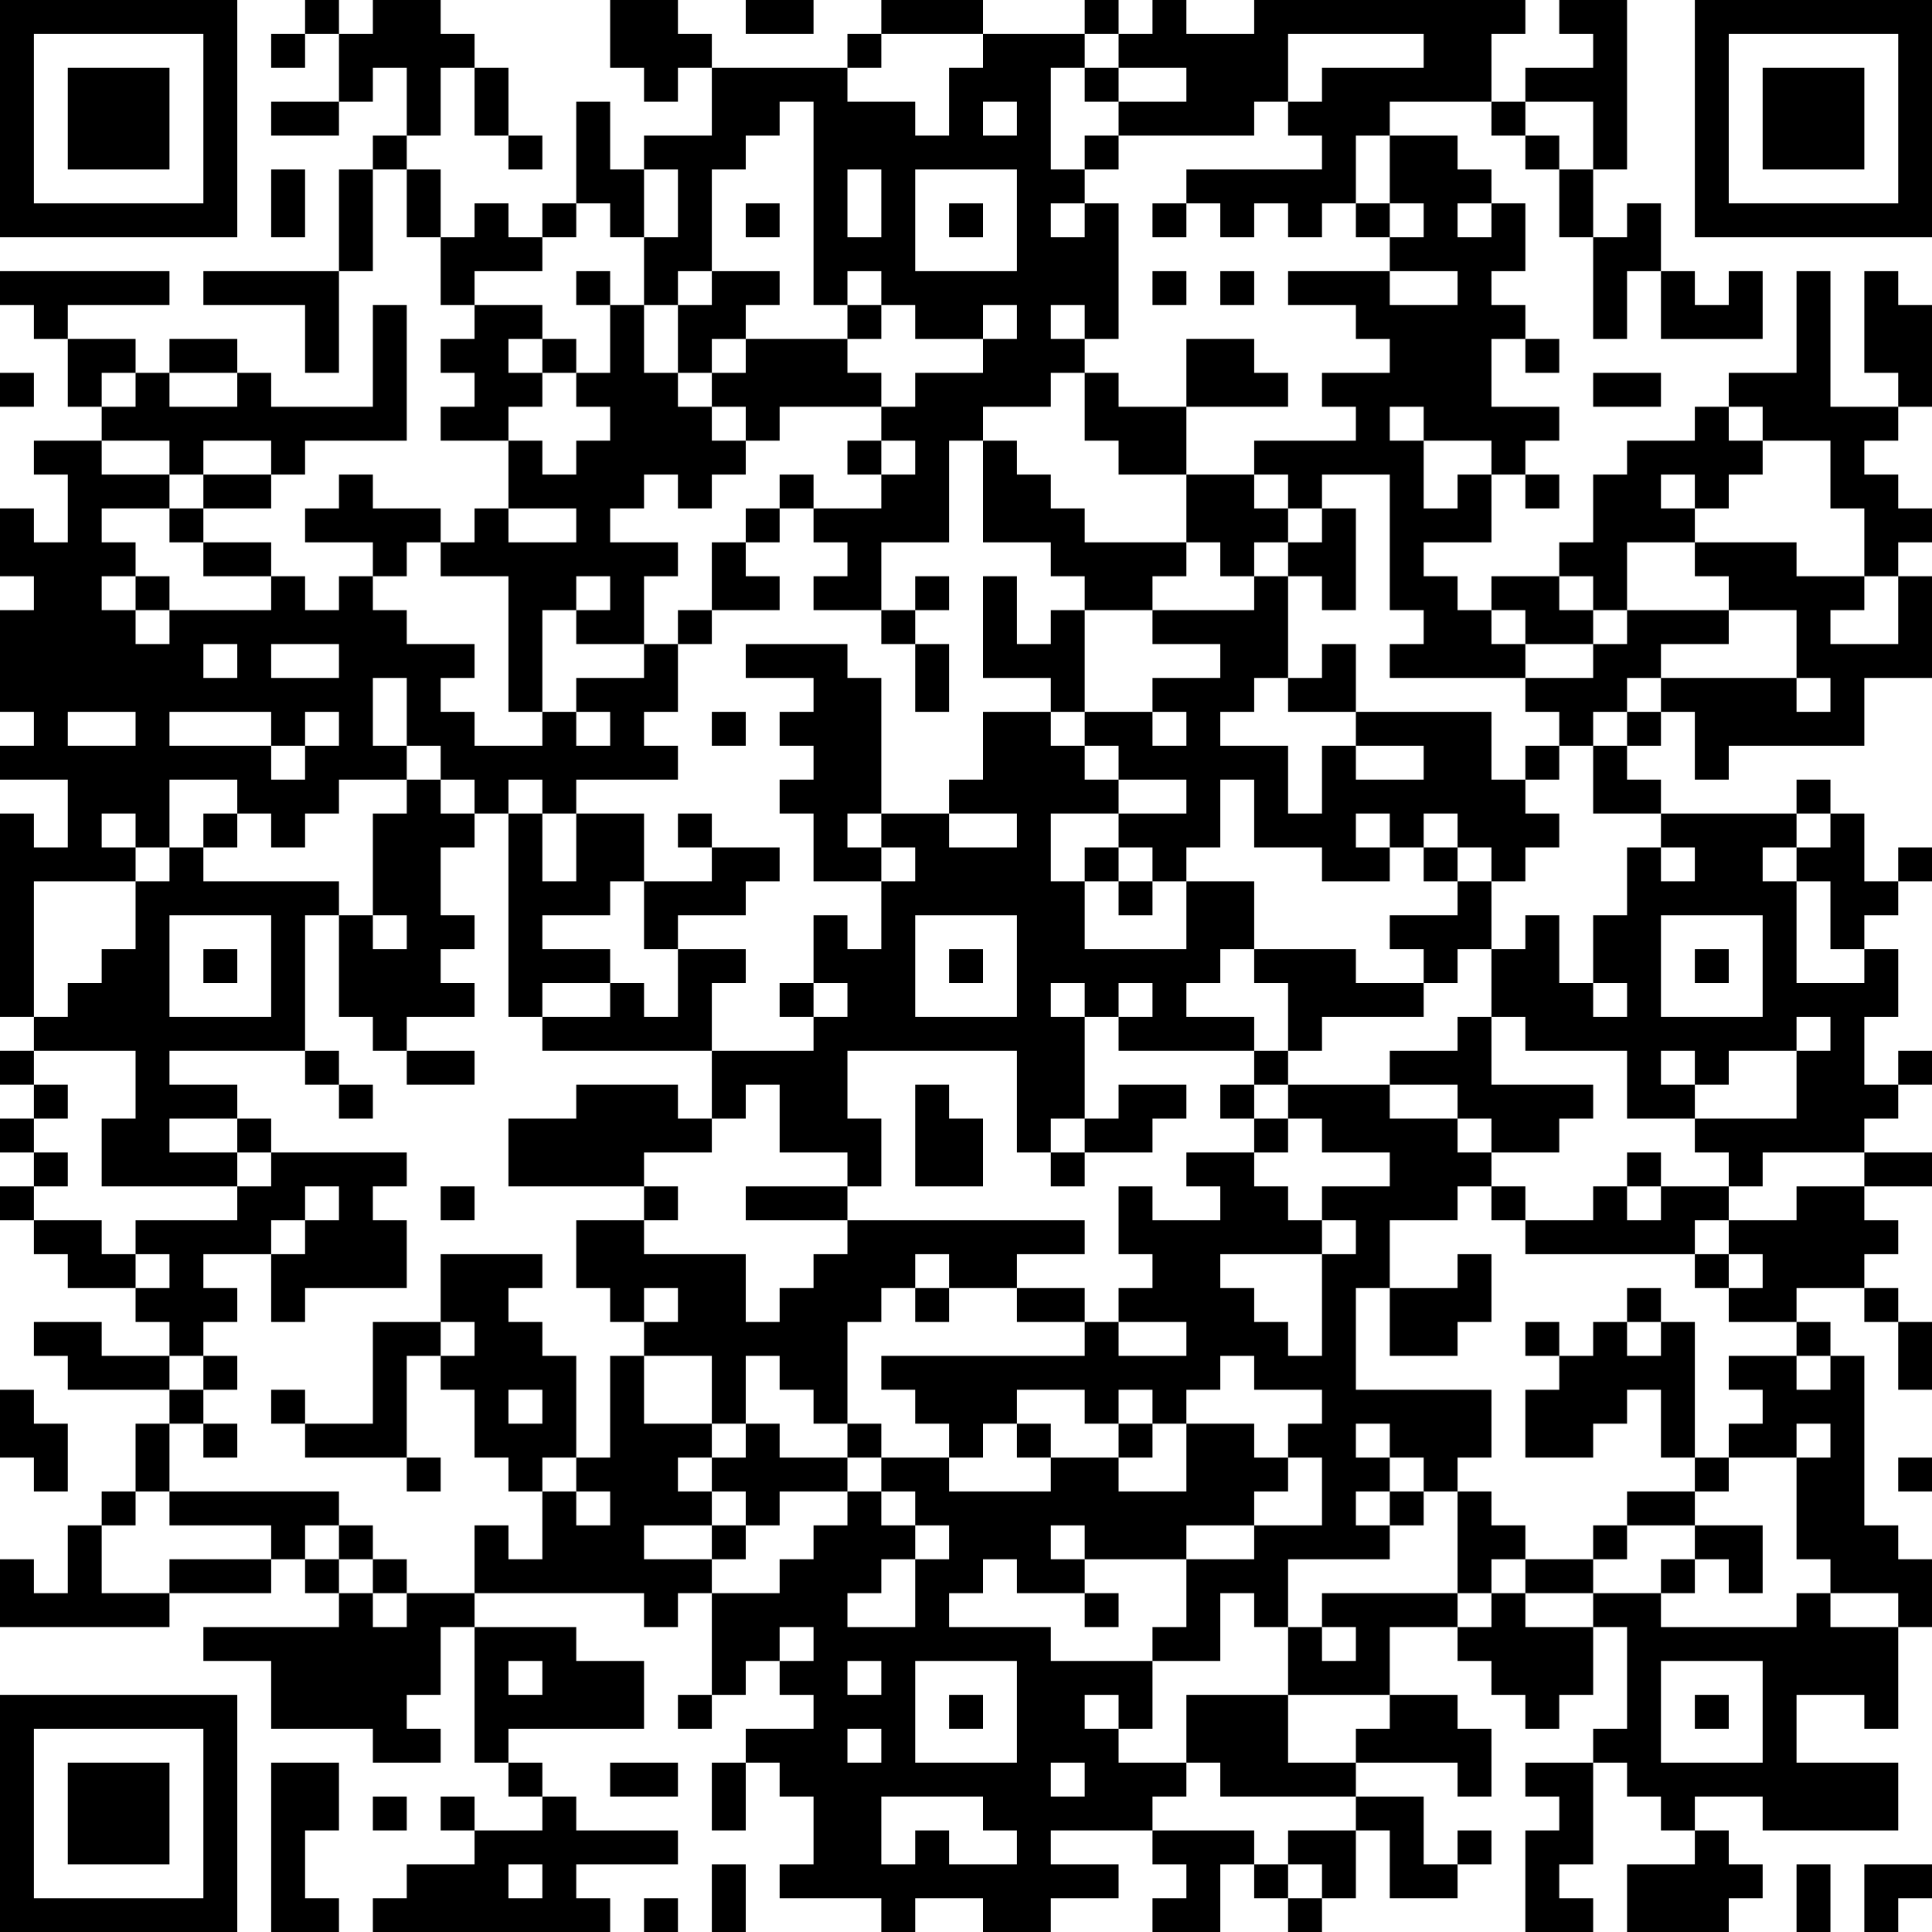 <?xml version="1.0" encoding="UTF-8"?>
<svg xmlns="http://www.w3.org/2000/svg" version="1.1" width="200" height="200" viewBox="0 0 200 200"><rect x="0" y="0" width="200" height="200" fill="#ffffff"/><g transform="scale(3.509)"><g transform="translate(0,0)"><path fill-rule="evenodd" d="M9 0L9 1L8 1L8 2L9 2L9 1L10 1L10 3L8 3L8 4L10 4L10 3L11 3L11 2L12 2L12 4L11 4L11 5L10 5L10 8L6 8L6 9L9 9L9 11L10 11L10 8L11 8L11 5L12 5L12 7L13 7L13 9L14 9L14 10L13 10L13 11L14 11L14 12L13 12L13 13L15 13L15 15L14 15L14 16L13 16L13 15L11 15L11 14L10 14L10 15L9 15L9 16L11 16L11 17L10 17L10 18L9 18L9 17L8 17L8 16L6 16L6 15L8 15L8 14L9 14L9 13L12 13L12 9L11 9L11 12L8 12L8 11L7 11L7 10L5 10L5 11L4 11L4 10L2 10L2 9L5 9L5 8L0 8L0 9L1 9L1 10L2 10L2 12L3 12L3 13L1 13L1 14L2 14L2 16L1 16L1 15L0 15L0 17L1 17L1 18L0 18L0 21L1 21L1 22L0 22L0 23L2 23L2 25L1 25L1 24L0 24L0 30L1 30L1 31L0 31L0 32L1 32L1 33L0 33L0 34L1 34L1 35L0 35L0 36L1 36L1 37L2 37L2 38L4 38L4 39L5 39L5 40L3 40L3 39L1 39L1 40L2 40L2 41L5 41L5 42L4 42L4 44L3 44L3 45L2 45L2 47L1 47L1 46L0 46L0 48L5 48L5 47L8 47L8 46L9 46L9 47L10 47L10 48L6 48L6 49L8 49L8 51L11 51L11 52L13 52L13 51L12 51L12 50L13 50L13 48L14 48L14 52L15 52L15 53L16 53L16 54L14 54L14 53L13 53L13 54L14 54L14 55L12 55L12 56L11 56L11 57L18 57L18 56L17 56L17 55L20 55L20 54L17 54L17 53L16 53L16 52L15 52L15 51L19 51L19 49L17 49L17 48L14 48L14 47L19 47L19 48L20 48L20 47L21 47L21 50L20 50L20 51L21 51L21 50L22 50L22 49L23 49L23 50L24 50L24 51L22 51L22 52L21 52L21 54L22 54L22 52L23 52L23 53L24 53L24 55L23 55L23 56L26 56L26 57L27 57L27 56L29 56L29 57L31 57L31 56L33 56L33 55L31 55L31 54L34 54L34 55L35 55L35 56L34 56L34 57L36 57L36 55L37 55L37 56L38 56L38 57L39 57L39 56L40 56L40 54L41 54L41 56L43 56L43 55L44 55L44 54L43 54L43 55L42 55L42 53L40 53L40 52L43 52L43 53L44 53L44 51L43 51L43 50L41 50L41 48L43 48L43 49L44 49L44 50L45 50L45 51L46 51L46 50L47 50L47 48L48 48L48 51L47 51L47 52L45 52L45 53L46 53L46 54L45 54L45 57L47 57L47 56L46 56L46 55L47 55L47 52L48 52L48 53L49 53L49 54L50 54L50 55L48 55L48 57L51 57L51 56L52 56L52 55L51 55L51 54L50 54L50 53L52 53L52 54L56 54L56 52L53 52L53 50L55 50L55 51L56 51L56 48L57 48L57 46L56 46L56 45L55 45L55 40L54 40L54 39L53 39L53 38L55 38L55 39L56 39L56 41L57 41L57 39L56 39L56 38L55 38L55 37L56 37L56 36L55 36L55 35L57 35L57 34L55 34L55 33L56 33L56 32L57 32L57 31L56 31L56 32L55 32L55 30L56 30L56 28L55 28L55 27L56 27L56 26L57 26L57 25L56 25L56 26L55 26L55 24L54 24L54 23L53 23L53 24L49 24L49 23L48 23L48 22L49 22L49 21L50 21L50 23L51 23L51 22L55 22L55 20L57 20L57 17L56 17L56 16L57 16L57 15L56 15L56 14L55 14L55 13L56 13L56 12L57 12L57 9L56 9L56 8L55 8L55 11L56 11L56 12L54 12L54 8L53 8L53 11L51 11L51 12L50 12L50 13L48 13L48 14L47 14L47 16L46 16L46 17L44 17L44 18L43 18L43 17L42 17L42 16L44 16L44 14L45 14L45 15L46 15L46 14L45 14L45 13L46 13L46 12L44 12L44 10L45 10L45 11L46 11L46 10L45 10L45 9L44 9L44 8L45 8L45 6L44 6L44 5L43 5L43 4L41 4L41 3L44 3L44 4L45 4L45 5L46 5L46 7L47 7L47 10L48 10L48 8L49 8L49 10L52 10L52 8L51 8L51 9L50 9L50 8L49 8L49 6L48 6L48 7L47 7L47 5L48 5L48 0L46 0L46 1L47 1L47 2L45 2L45 3L44 3L44 1L45 1L45 0L37 0L37 1L35 1L35 0L34 0L34 1L33 1L33 0L32 0L32 1L29 1L29 0L26 0L26 1L25 1L25 2L21 2L21 1L20 1L20 0L18 0L18 2L19 2L19 3L20 3L20 2L21 2L21 4L19 4L19 5L18 5L18 3L17 3L17 6L16 6L16 7L15 7L15 6L14 6L14 7L13 7L13 5L12 5L12 4L13 4L13 2L14 2L14 4L15 4L15 5L16 5L16 4L15 4L15 2L14 2L14 1L13 1L13 0L11 0L11 1L10 1L10 0ZM22 0L22 1L24 1L24 0ZM26 1L26 2L25 2L25 3L27 3L27 4L28 4L28 2L29 2L29 1ZM32 1L32 2L31 2L31 5L32 5L32 6L31 6L31 7L32 7L32 6L33 6L33 10L32 10L32 9L31 9L31 10L32 10L32 11L31 11L31 12L29 12L29 13L28 13L28 16L26 16L26 18L24 18L24 17L25 17L25 16L24 16L24 15L26 15L26 14L27 14L27 13L26 13L26 12L27 12L27 11L29 11L29 10L30 10L30 9L29 9L29 10L27 10L27 9L26 9L26 8L25 8L25 9L24 9L24 3L23 3L23 4L22 4L22 5L21 5L21 8L20 8L20 9L19 9L19 7L20 7L20 5L19 5L19 7L18 7L18 6L17 6L17 7L16 7L16 8L14 8L14 9L16 9L16 10L15 10L15 11L16 11L16 12L15 12L15 13L16 13L16 14L17 14L17 13L18 13L18 12L17 12L17 11L18 11L18 9L19 9L19 11L20 11L20 12L21 12L21 13L22 13L22 14L21 14L21 15L20 15L20 14L19 14L19 15L18 15L18 16L20 16L20 17L19 17L19 19L17 19L17 18L18 18L18 17L17 17L17 18L16 18L16 21L15 21L15 17L13 17L13 16L12 16L12 17L11 17L11 18L12 18L12 19L14 19L14 20L13 20L13 21L14 21L14 22L16 22L16 21L17 21L17 22L18 22L18 21L17 21L17 20L19 20L19 19L20 19L20 21L19 21L19 22L20 22L20 23L17 23L17 24L16 24L16 23L15 23L15 24L14 24L14 23L13 23L13 22L12 22L12 20L11 20L11 22L12 22L12 23L10 23L10 24L9 24L9 25L8 25L8 24L7 24L7 23L5 23L5 25L4 25L4 24L3 24L3 25L4 25L4 26L1 26L1 30L2 30L2 29L3 29L3 28L4 28L4 26L5 26L5 25L6 25L6 26L10 26L10 27L9 27L9 31L5 31L5 32L7 32L7 33L5 33L5 34L7 34L7 35L3 35L3 33L4 33L4 31L1 31L1 32L2 32L2 33L1 33L1 34L2 34L2 35L1 35L1 36L3 36L3 37L4 37L4 38L5 38L5 37L4 37L4 36L7 36L7 35L8 35L8 34L12 34L12 35L11 35L11 36L12 36L12 38L9 38L9 39L8 39L8 37L9 37L9 36L10 36L10 35L9 35L9 36L8 36L8 37L6 37L6 38L7 38L7 39L6 39L6 40L5 40L5 41L6 41L6 42L5 42L5 44L4 44L4 45L3 45L3 47L5 47L5 46L8 46L8 45L5 45L5 44L10 44L10 45L9 45L9 46L10 46L10 47L11 47L11 48L12 48L12 47L14 47L14 45L15 45L15 46L16 46L16 44L17 44L17 45L18 45L18 44L17 44L17 43L18 43L18 40L19 40L19 42L21 42L21 43L20 43L20 44L21 44L21 45L19 45L19 46L21 46L21 47L23 47L23 46L24 46L24 45L25 45L25 44L26 44L26 45L27 45L27 46L26 46L26 47L25 47L25 48L27 48L27 46L28 46L28 45L27 45L27 44L26 44L26 43L28 43L28 44L31 44L31 43L33 43L33 44L35 44L35 42L37 42L37 43L38 43L38 44L37 44L37 45L35 45L35 46L32 46L32 45L31 45L31 46L32 46L32 47L30 47L30 46L29 46L29 47L28 47L28 48L31 48L31 49L34 49L34 51L33 51L33 50L32 50L32 51L33 51L33 52L35 52L35 53L34 53L34 54L37 54L37 55L38 55L38 56L39 56L39 55L38 55L38 54L40 54L40 53L36 53L36 52L35 52L35 50L38 50L38 52L40 52L40 51L41 51L41 50L38 50L38 48L39 48L39 49L40 49L40 48L39 48L39 47L43 47L43 48L44 48L44 47L45 47L45 48L47 48L47 47L49 47L49 48L53 48L53 47L54 47L54 48L56 48L56 47L54 47L54 46L53 46L53 43L54 43L54 42L53 42L53 43L51 43L51 42L52 42L52 41L51 41L51 40L53 40L53 41L54 41L54 40L53 40L53 39L51 39L51 38L52 38L52 37L51 37L51 36L53 36L53 35L55 35L55 34L52 34L52 35L51 35L51 34L50 34L50 33L53 33L53 31L54 31L54 30L53 30L53 31L51 31L51 32L50 32L50 31L49 31L49 32L50 32L50 33L48 33L48 31L45 31L45 30L44 30L44 28L45 28L45 27L46 27L46 29L47 29L47 30L48 30L48 29L47 29L47 27L48 27L48 25L49 25L49 26L50 26L50 25L49 25L49 24L47 24L47 22L48 22L48 21L49 21L49 20L53 20L53 21L54 21L54 20L53 20L53 18L51 18L51 17L50 17L50 16L53 16L53 17L55 17L55 18L54 18L54 19L56 19L56 17L55 17L55 15L54 15L54 13L52 13L52 12L51 12L51 13L52 13L52 14L51 14L51 15L50 15L50 14L49 14L49 15L50 15L50 16L48 16L48 18L47 18L47 17L46 17L46 18L47 18L47 19L45 19L45 18L44 18L44 19L45 19L45 20L41 20L41 19L42 19L42 18L41 18L41 14L39 14L39 15L38 15L38 14L37 14L37 13L40 13L40 12L39 12L39 11L41 11L41 10L40 10L40 9L38 9L38 8L41 8L41 9L43 9L43 8L41 8L41 7L42 7L42 6L41 6L41 4L40 4L40 6L39 6L39 7L38 7L38 6L37 6L37 7L36 7L36 6L35 6L35 5L39 5L39 4L38 4L38 3L39 3L39 2L42 2L42 1L38 1L38 3L37 3L37 4L33 4L33 3L35 3L35 2L33 2L33 1ZM32 2L32 3L33 3L33 2ZM29 3L29 4L30 4L30 3ZM45 3L45 4L46 4L46 5L47 5L47 3ZM32 4L32 5L33 5L33 4ZM8 5L8 7L9 7L9 5ZM25 5L25 7L26 7L26 5ZM27 5L27 8L30 8L30 5ZM22 6L22 7L23 7L23 6ZM28 6L28 7L29 7L29 6ZM34 6L34 7L35 7L35 6ZM40 6L40 7L41 7L41 6ZM43 6L43 7L44 7L44 6ZM17 8L17 9L18 9L18 8ZM21 8L21 9L20 9L20 11L21 11L21 12L22 12L22 13L23 13L23 12L26 12L26 11L25 11L25 10L26 10L26 9L25 9L25 10L22 10L22 9L23 9L23 8ZM34 8L34 9L35 9L35 8ZM36 8L36 9L37 9L37 8ZM16 10L16 11L17 11L17 10ZM21 10L21 11L22 11L22 10ZM35 10L35 12L33 12L33 11L32 11L32 13L33 13L33 14L35 14L35 16L32 16L32 15L31 15L31 14L30 14L30 13L29 13L29 16L31 16L31 17L32 17L32 18L31 18L31 19L30 19L30 17L29 17L29 20L31 20L31 21L29 21L29 23L28 23L28 24L26 24L26 20L25 20L25 19L22 19L22 20L24 20L24 21L23 21L23 22L24 22L24 23L23 23L23 24L24 24L24 26L26 26L26 28L25 28L25 27L24 27L24 29L23 29L23 30L24 30L24 31L21 31L21 29L22 29L22 28L20 28L20 27L22 27L22 26L23 26L23 25L21 25L21 24L20 24L20 25L21 25L21 26L19 26L19 24L17 24L17 26L16 26L16 24L15 24L15 30L16 30L16 31L21 31L21 33L20 33L20 32L17 32L17 33L15 33L15 35L19 35L19 36L17 36L17 38L18 38L18 39L19 39L19 40L21 40L21 42L22 42L22 43L21 43L21 44L22 44L22 45L21 45L21 46L22 46L22 45L23 45L23 44L25 44L25 43L26 43L26 42L25 42L25 39L26 39L26 38L27 38L27 39L28 39L28 38L30 38L30 39L32 39L32 40L26 40L26 41L27 41L27 42L28 42L28 43L29 43L29 42L30 42L30 43L31 43L31 42L30 42L30 41L32 41L32 42L33 42L33 43L34 43L34 42L35 42L35 41L36 41L36 40L37 40L37 41L39 41L39 42L38 42L38 43L39 43L39 45L37 45L37 46L35 46L35 48L34 48L34 49L36 49L36 47L37 47L37 48L38 48L38 46L41 46L41 45L42 45L42 44L43 44L43 47L44 47L44 46L45 46L45 47L47 47L47 46L48 46L48 45L50 45L50 46L49 46L49 47L50 47L50 46L51 46L51 47L52 47L52 45L50 45L50 44L51 44L51 43L50 43L50 39L49 39L49 38L48 38L48 39L47 39L47 40L46 40L46 39L45 39L45 40L46 40L46 41L45 41L45 43L47 43L47 42L48 42L48 41L49 41L49 43L50 43L50 44L48 44L48 45L47 45L47 46L45 46L45 45L44 45L44 44L43 44L43 43L44 43L44 41L40 41L40 38L41 38L41 40L43 40L43 39L44 39L44 37L43 37L43 38L41 38L41 36L43 36L43 35L44 35L44 36L45 36L45 37L50 37L50 38L51 38L51 37L50 37L50 36L51 36L51 35L49 35L49 34L48 34L48 35L47 35L47 36L45 36L45 35L44 35L44 34L46 34L46 33L47 33L47 32L44 32L44 30L43 30L43 31L41 31L41 32L38 32L38 31L39 31L39 30L42 30L42 29L43 29L43 28L44 28L44 26L45 26L45 25L46 25L46 24L45 24L45 23L46 23L46 22L47 22L47 21L48 21L48 20L49 20L49 19L51 19L51 18L48 18L48 19L47 19L47 20L45 20L45 21L46 21L46 22L45 22L45 23L44 23L44 21L40 21L40 19L39 19L39 20L38 20L38 17L39 17L39 18L40 18L40 15L39 15L39 16L38 16L38 15L37 15L37 14L35 14L35 12L38 12L38 11L37 11L37 10ZM0 11L0 12L1 12L1 11ZM3 11L3 12L4 12L4 11ZM5 11L5 12L7 12L7 11ZM47 11L47 12L49 12L49 11ZM41 12L41 13L42 13L42 15L43 15L43 14L44 14L44 13L42 13L42 12ZM3 13L3 14L5 14L5 15L3 15L3 16L4 16L4 17L3 17L3 18L4 18L4 19L5 19L5 18L8 18L8 17L6 17L6 16L5 16L5 15L6 15L6 14L8 14L8 13L6 13L6 14L5 14L5 13ZM25 13L25 14L26 14L26 13ZM23 14L23 15L22 15L22 16L21 16L21 18L20 18L20 19L21 19L21 18L23 18L23 17L22 17L22 16L23 16L23 15L24 15L24 14ZM15 15L15 16L17 16L17 15ZM35 16L35 17L34 17L34 18L32 18L32 21L31 21L31 22L32 22L32 23L33 23L33 24L31 24L31 26L32 26L32 28L35 28L35 26L37 26L37 28L36 28L36 29L35 29L35 30L37 30L37 31L33 31L33 30L34 30L34 29L33 29L33 30L32 30L32 29L31 29L31 30L32 30L32 33L31 33L31 34L30 34L30 31L25 31L25 33L26 33L26 35L25 35L25 34L23 34L23 32L22 32L22 33L21 33L21 34L19 34L19 35L20 35L20 36L19 36L19 37L22 37L22 39L23 39L23 38L24 38L24 37L25 37L25 36L32 36L32 37L30 37L30 38L32 38L32 39L33 39L33 40L35 40L35 39L33 39L33 38L34 38L34 37L33 37L33 35L34 35L34 36L36 36L36 35L35 35L35 34L37 34L37 35L38 35L38 36L39 36L39 37L36 37L36 38L37 38L37 39L38 39L38 40L39 40L39 37L40 37L40 36L39 36L39 35L41 35L41 34L39 34L39 33L38 33L38 32L37 32L37 31L38 31L38 29L37 29L37 28L40 28L40 29L42 29L42 28L41 28L41 27L43 27L43 26L44 26L44 25L43 25L43 24L42 24L42 25L41 25L41 24L40 24L40 25L41 25L41 26L39 26L39 25L37 25L37 23L36 23L36 25L35 25L35 26L34 26L34 25L33 25L33 24L35 24L35 23L33 23L33 22L32 22L32 21L34 21L34 22L35 22L35 21L34 21L34 20L36 20L36 19L34 19L34 18L37 18L37 17L38 17L38 16L37 16L37 17L36 17L36 16ZM4 17L4 18L5 18L5 17ZM27 17L27 18L26 18L26 19L27 19L27 21L28 21L28 19L27 19L27 18L28 18L28 17ZM6 19L6 20L7 20L7 19ZM8 19L8 20L10 20L10 19ZM37 20L37 21L36 21L36 22L38 22L38 24L39 24L39 22L40 22L40 23L42 23L42 22L40 22L40 21L38 21L38 20ZM2 21L2 22L4 22L4 21ZM5 21L5 22L8 22L8 23L9 23L9 22L10 22L10 21L9 21L9 22L8 22L8 21ZM21 21L21 22L22 22L22 21ZM12 23L12 24L11 24L11 27L10 27L10 30L11 30L11 31L12 31L12 32L14 32L14 31L12 31L12 30L14 30L14 29L13 29L13 28L14 28L14 27L13 27L13 25L14 25L14 24L13 24L13 23ZM6 24L6 25L7 25L7 24ZM25 24L25 25L26 25L26 26L27 26L27 25L26 25L26 24ZM28 24L28 25L30 25L30 24ZM53 24L53 25L52 25L52 26L53 26L53 29L55 29L55 28L54 28L54 26L53 26L53 25L54 25L54 24ZM32 25L32 26L33 26L33 27L34 27L34 26L33 26L33 25ZM42 25L42 26L43 26L43 25ZM18 26L18 27L16 27L16 28L18 28L18 29L16 29L16 30L18 30L18 29L19 29L19 30L20 30L20 28L19 28L19 26ZM5 27L5 30L8 30L8 27ZM11 27L11 28L12 28L12 27ZM27 27L27 30L30 30L30 27ZM49 27L49 30L52 30L52 27ZM6 28L6 29L7 29L7 28ZM28 28L28 29L29 29L29 28ZM50 28L50 29L51 29L51 28ZM24 29L24 30L25 30L25 29ZM9 31L9 32L10 32L10 33L11 33L11 32L10 32L10 31ZM27 32L27 35L29 35L29 33L28 33L28 32ZM33 32L33 33L32 33L32 34L31 34L31 35L32 35L32 34L34 34L34 33L35 33L35 32ZM36 32L36 33L37 33L37 34L38 34L38 33L37 33L37 32ZM41 32L41 33L43 33L43 34L44 34L44 33L43 33L43 32ZM7 33L7 34L8 34L8 33ZM13 35L13 36L14 36L14 35ZM22 35L22 36L25 36L25 35ZM48 35L48 36L49 36L49 35ZM13 37L13 39L11 39L11 42L9 42L9 41L8 41L8 42L9 42L9 43L12 43L12 44L13 44L13 43L12 43L12 40L13 40L13 41L14 41L14 43L15 43L15 44L16 44L16 43L17 43L17 40L16 40L16 39L15 39L15 38L16 38L16 37ZM27 37L27 38L28 38L28 37ZM19 38L19 39L20 39L20 38ZM13 39L13 40L14 40L14 39ZM48 39L48 40L49 40L49 39ZM6 40L6 41L7 41L7 40ZM22 40L22 42L23 42L23 43L25 43L25 42L24 42L24 41L23 41L23 40ZM0 41L0 43L1 43L1 44L2 44L2 42L1 42L1 41ZM15 41L15 42L16 42L16 41ZM33 41L33 42L34 42L34 41ZM6 42L6 43L7 43L7 42ZM40 42L40 43L41 43L41 44L40 44L40 45L41 45L41 44L42 44L42 43L41 43L41 42ZM56 43L56 44L57 44L57 43ZM10 45L10 46L11 46L11 47L12 47L12 46L11 46L11 45ZM32 47L32 48L33 48L33 47ZM23 48L23 49L24 49L24 48ZM15 49L15 50L16 50L16 49ZM25 49L25 50L26 50L26 49ZM27 49L27 52L30 52L30 49ZM49 49L49 52L52 52L52 49ZM28 50L28 51L29 51L29 50ZM50 50L50 51L51 51L51 50ZM25 51L25 52L26 52L26 51ZM8 52L8 57L10 57L10 56L9 56L9 54L10 54L10 52ZM18 52L18 53L20 53L20 52ZM31 52L31 53L32 53L32 52ZM11 53L11 54L12 54L12 53ZM26 53L26 55L27 55L27 54L28 54L28 55L30 55L30 54L29 54L29 53ZM15 55L15 56L16 56L16 55ZM21 55L21 57L22 57L22 55ZM53 55L53 57L54 57L54 55ZM55 55L55 57L56 57L56 56L57 56L57 55ZM19 56L19 57L20 57L20 56ZM0 0L0 7L7 7L7 0ZM1 1L1 6L6 6L6 1ZM2 2L2 5L5 5L5 2ZM50 0L50 7L57 7L57 0ZM51 1L51 6L56 6L56 1ZM52 2L52 5L55 5L55 2ZM0 50L0 57L7 57L7 50ZM1 51L1 56L6 56L6 51ZM2 52L2 55L5 55L5 52Z" fill="#000000"/></g></g></svg>
